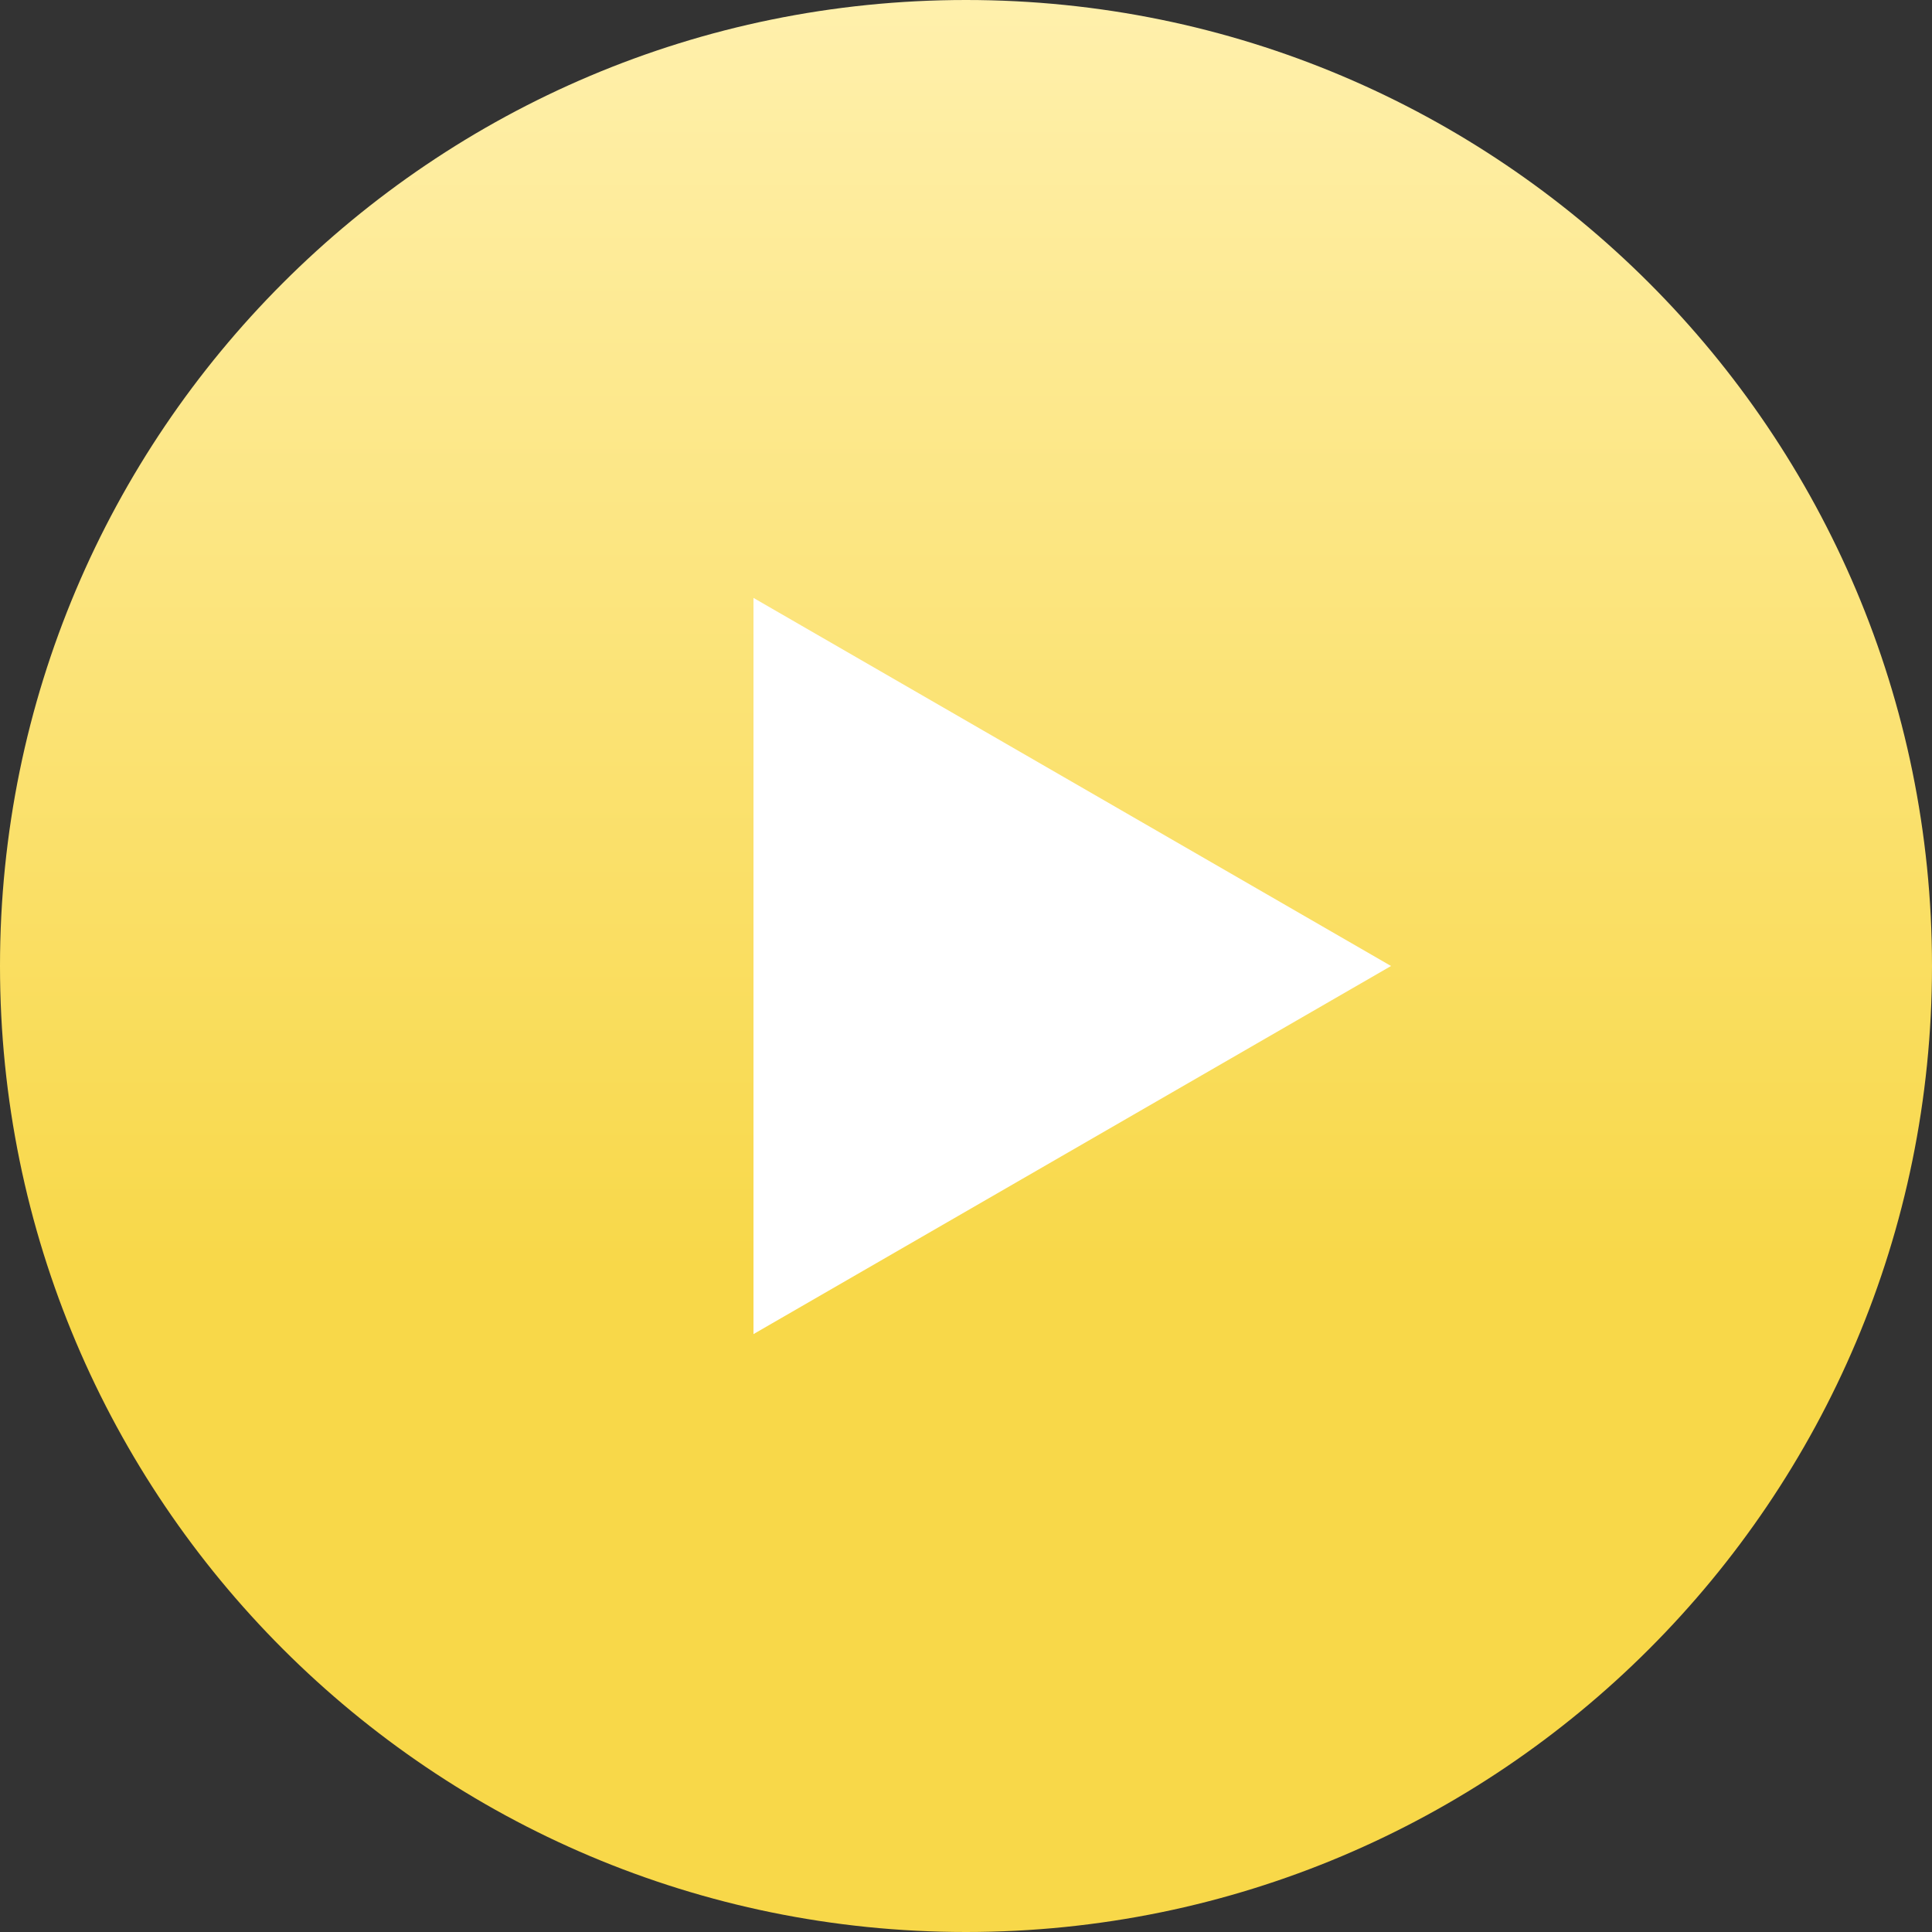 <?xml version="1.0" encoding="UTF-8"?> <svg xmlns="http://www.w3.org/2000/svg" width="500" height="500" viewBox="0 0 500 500" fill="none"><rect x="0" y="0" width="500" height="500" fill="#333333" stroke="none"/> <g clip-path="url(#clip0_0_1)"> <path d="M250 500C388.071 500 500 388.071 500 250C500 111.929 388.071 0 250 0C111.929 0 0 111.929 0 250C0 388.071 111.929 500 250 500Z" fill="url(#paint0_linear_0_1)"></path> <path d="M360 250L195 345.263V154.737L360 250Z" fill="white"></path> </g> <defs> <linearGradient id="paint0_linear_0_1" x1="250" y1="0" x2="250" y2="500" gradientUnits="userSpaceOnUse"> <stop stop-color="#FFF0AC"></stop> <stop offset="0.656" stop-color="#F8D849"></stop> </linearGradient> <clipPath id="clip0_0_1"> <rect width="500" height="500" fill="white"></rect> </clipPath> </defs> </svg> 